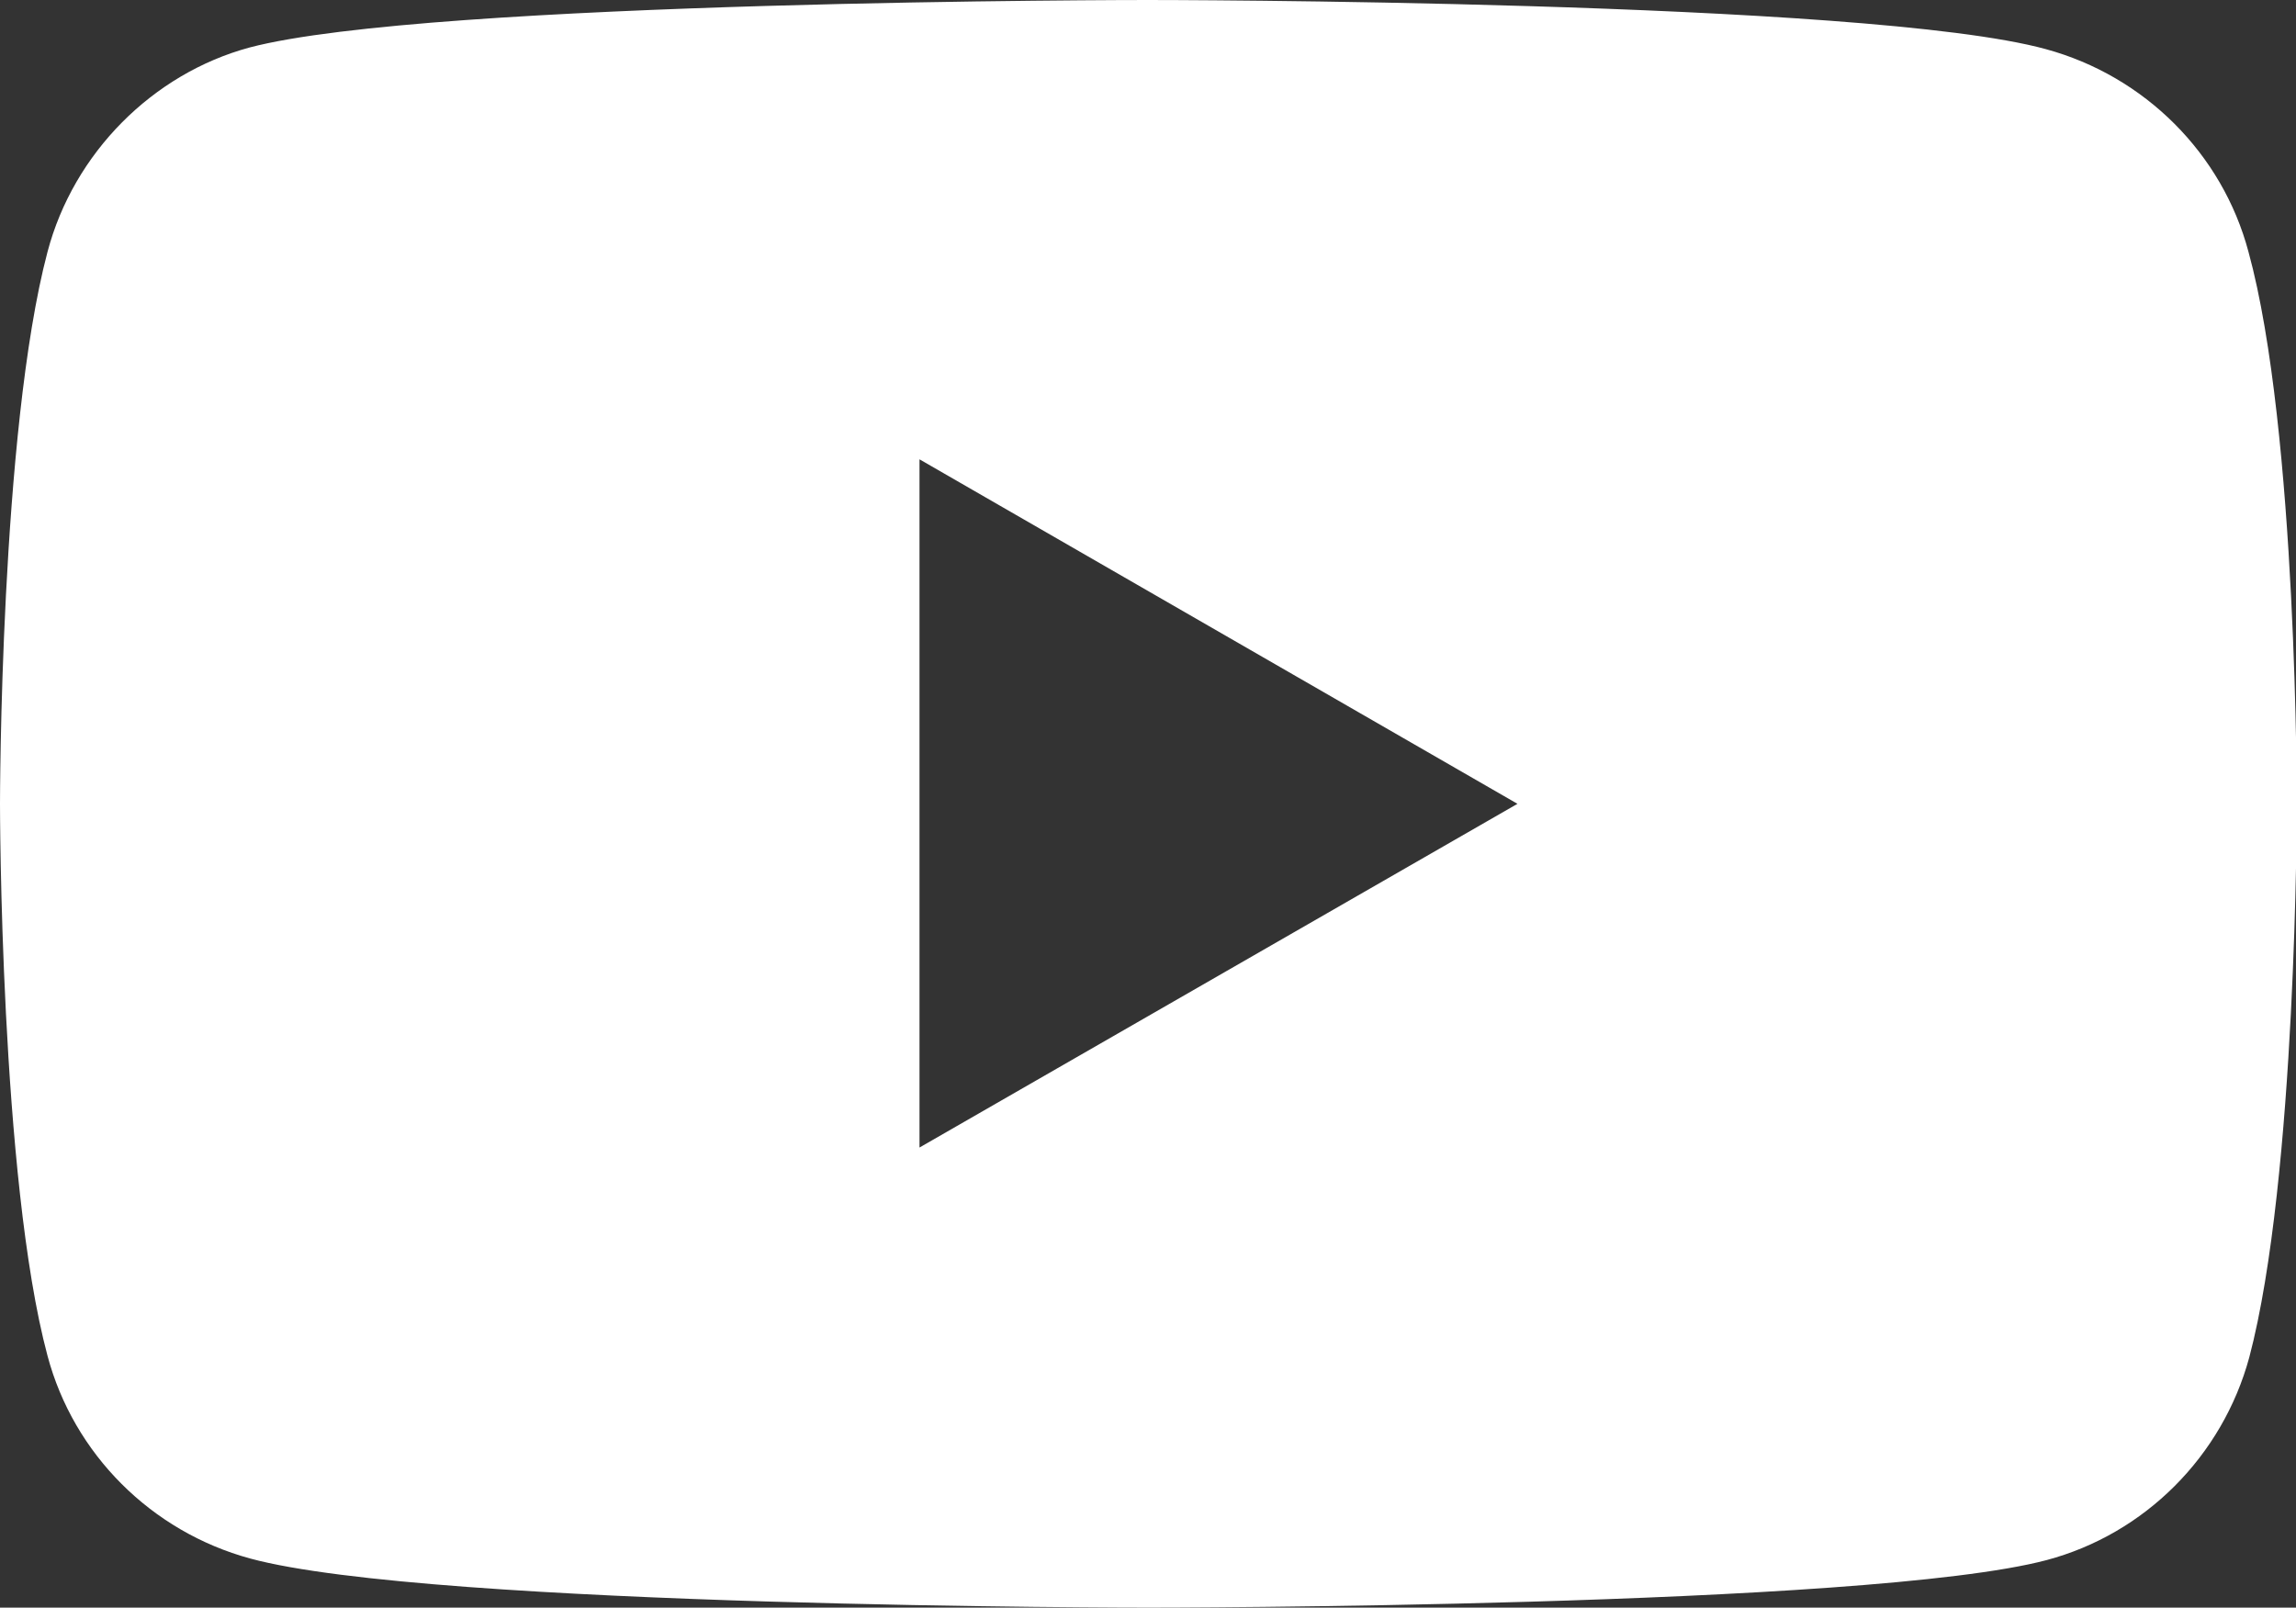 <?xml version="1.0" encoding="utf-8"?>
<!-- Generator: Adobe Illustrator 23.1.1, SVG Export Plug-In . SVG Version: 6.00 Build 0)  -->
<svg version="1.1" id="Calque_1" xmlns="http://www.w3.org/2000/svg" xmlns:xlink="http://www.w3.org/1999/xlink" x="0px" y="0px"
	 viewBox="0 0 289.9 203" style="enable-background:new 0 0 289.9 203;" xml:space="preserve">
<rect x="0" y="0" width="289.9" height="203" fill="#333333" stroke="none"/>
<style type="text/css">
	.st0{fill:#FFFFFF;}
</style>
<g>
	<path class="st0" d="M283.9,31.8c-3.3-12.4-13.1-22.2-25.6-25.6C235.7,0,144.9,0,144.9,0S54.2,0,31.5,6C19.3,9.3,9.3,19.3,6,31.8
		c-6,22.7-6,69.7-6,69.7s0,47.3,6,69.7c3.3,12.4,13.1,22.2,25.6,25.6c22.9,6.2,113.4,6.2,113.4,6.2s90.7,0,113.4-6
		c12.4-3.3,22.2-13.1,25.6-25.6c6-22.7,6-69.7,6-69.7S290.1,54.4,283.9,31.8z M116.1,144.9V58l75.5,43.5L116.1,144.9z"/>
</g>
</svg>
